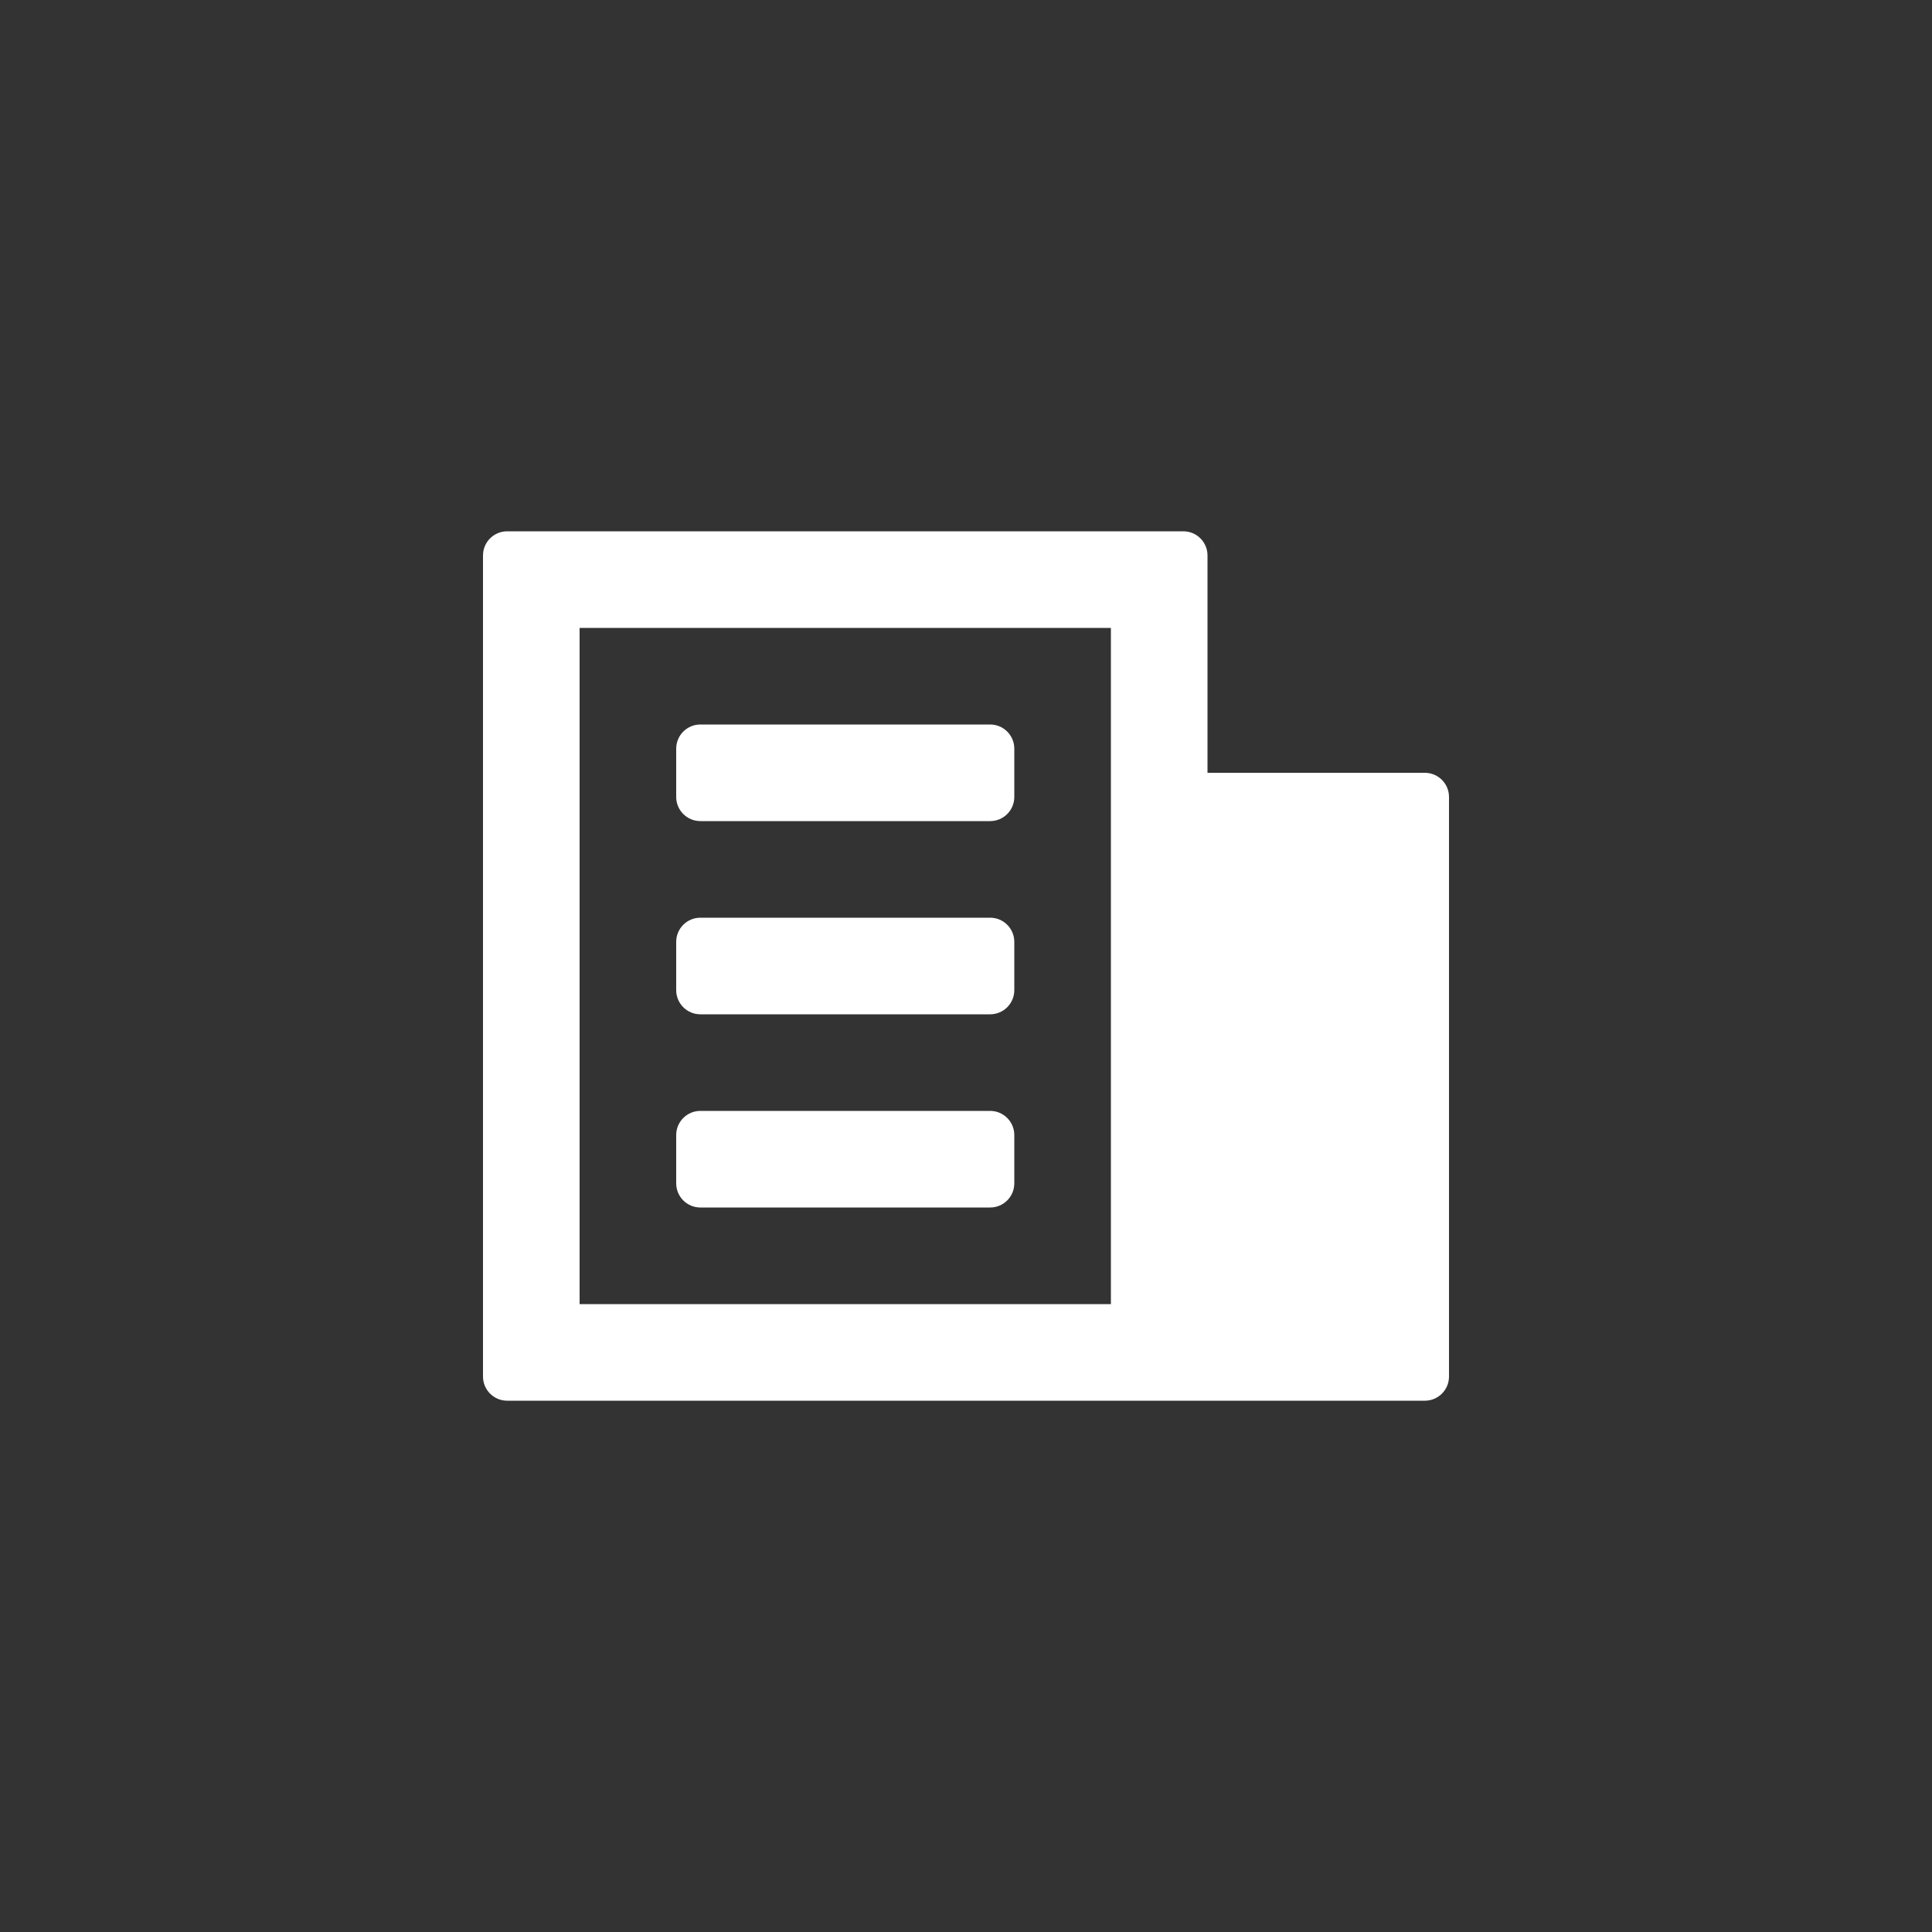 <svg width="40" height="40" viewBox="0 0 40 40" fill="none" xmlns="http://www.w3.org/2000/svg">
<rect x="0" y="0" width="40" height="40" fill="#333333" stroke="none"/>
<path d="M14.5 15C14.224 15 14 15.224 14 15.5V16.5C14 16.776 14.224 17 14.5 17H20.5C20.776 17 21 16.776 21 16.5V15.5C21 15.224 20.776 15 20.5 15H14.5Z" fill="white"/>
<path d="M14 19.5C14 19.224 14.224 19 14.5 19H20.5C20.776 19 21 19.224 21 19.5V20.5C21 20.776 20.776 21 20.5 21H14.5C14.224 21 14 20.776 14 20.5V19.5Z" fill="white"/>
<path d="M14.5 23C14.224 23 14 23.224 14 23.5V24.5C14 24.776 14.224 25 14.5 25H20.5C20.776 25 21 24.776 21 24.5V23.5C21 23.224 20.776 23 20.5 23H14.5Z" fill="white"/>
<path fill-rule="evenodd" clip-rule="evenodd" d="M10.5 11C10.224 11 10 11.224 10 11.5V28.5C10 28.776 10.224 29 10.5 29H29.5C29.776 29 30 28.776 30 28.5V16.5C30 16.224 29.776 16 29.5 16H25V11.5C25 11.224 24.776 11 24.5 11H10.5ZM12 13V27H23V13H12Z" fill="white"/>
</svg>
